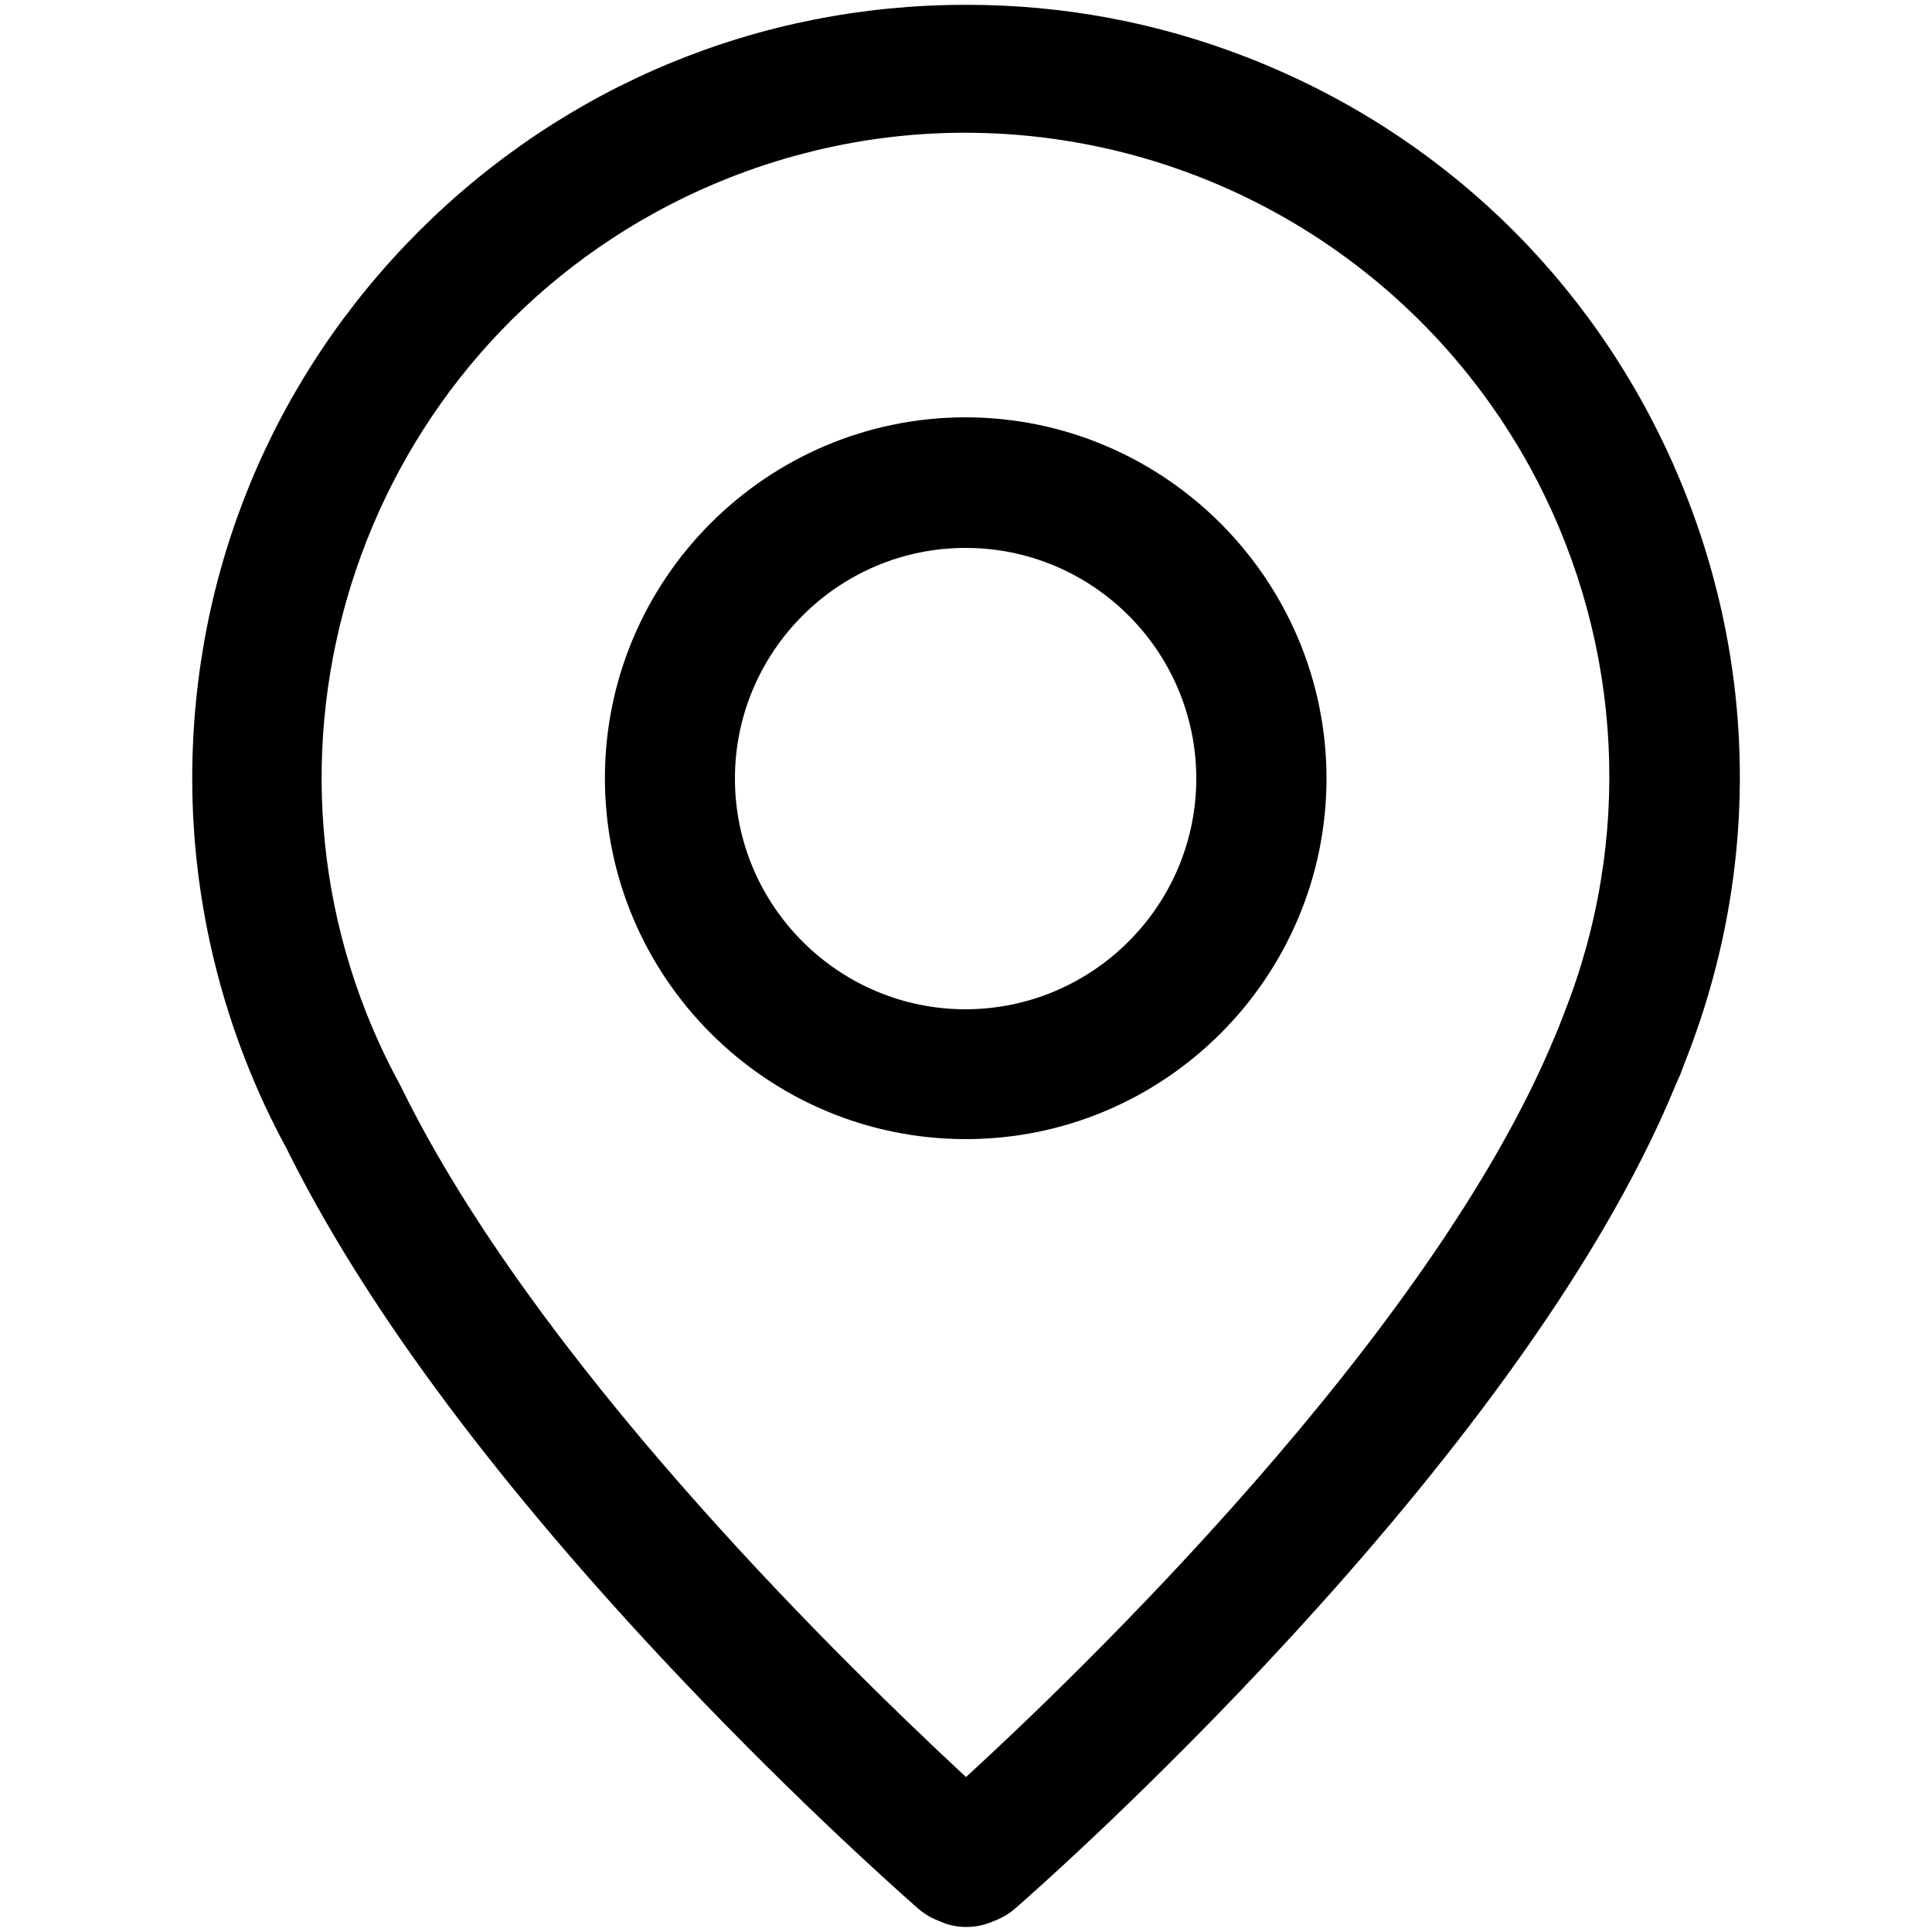 <?xml version="1.0" encoding="utf-8"?>
<!-- Generator: Adobe Illustrator 23.0.1, SVG Export Plug-In . SVG Version: 6.00 Build 0)  -->
<svg version="1.1" id="Layer_2" xmlns="http://www.w3.org/2000/svg" xmlns:xlink="http://www.w3.org/1999/xlink" x="0px" y="0px"
	 viewBox="0 0 100 100" style="enable-background:new 0 0 100 100;" xml:space="preserve">
<g>
	<path d="M86.65,24.13c-4.3-9.77-12.15-17.29-22.1-21.16c-4.64-1.81-9.52-2.72-14.49-2.72l-0.08,0c-10.69,0-20.74,4.17-28.31,11.73
		C14.11,19.55,9.95,29.6,9.95,40.29c0,6.67,1.69,13.29,4.88,19.15c3.88,7.85,10.38,16.69,19.33,26.29
		c6.33,6.78,11.81,11.69,13.33,13.03c0.3,0.26,0.61,0.46,0.94,0.6l0.29,0.12c0.42,0.18,0.86,0.26,1.31,0.26s0.88-0.09,1.3-0.26
		l0.29-0.12c0.36-0.15,0.67-0.35,0.94-0.59c1.05-0.91,26.01-22.8,34.15-42.56l0.2-0.46l0.02-0.04l0.02-0.04l0.37-0.97
		C91.18,44.77,90.95,33.91,86.65,24.13z M20.82,56.38l-0.02-0.05l-0.02-0.04c-8.87-16.09-2.99-36.4,13.1-45.27
		c4.92-2.71,10.47-4.15,16.05-4.15c12.16,0,23.35,6.61,29.22,17.24c4.66,8.46,5.43,18.44,2.13,27.49l-0.26,0.69l-0.34,0.88
		l-0.19,0.45C74.07,69.2,55.47,86.97,50,91.98C42.52,85.03,27.63,70.2,20.82,56.38z"/>
	<path d="M68.66,40.29C68.65,30,60.28,21.62,49.99,21.6h0h0c-10.3,0-18.68,8.38-18.68,18.68c0,10.3,8.38,18.68,18.68,18.68
		C60.28,58.96,68.65,50.59,68.66,40.29z M49.98,52.24c-6.58,0-11.94-5.36-11.94-11.94c0-6.58,5.36-11.94,11.94-11.94
		c6.58,0,11.93,5.35,11.94,11.93C61.92,46.87,56.56,52.23,49.98,52.24z"/>
</g>
</svg>
